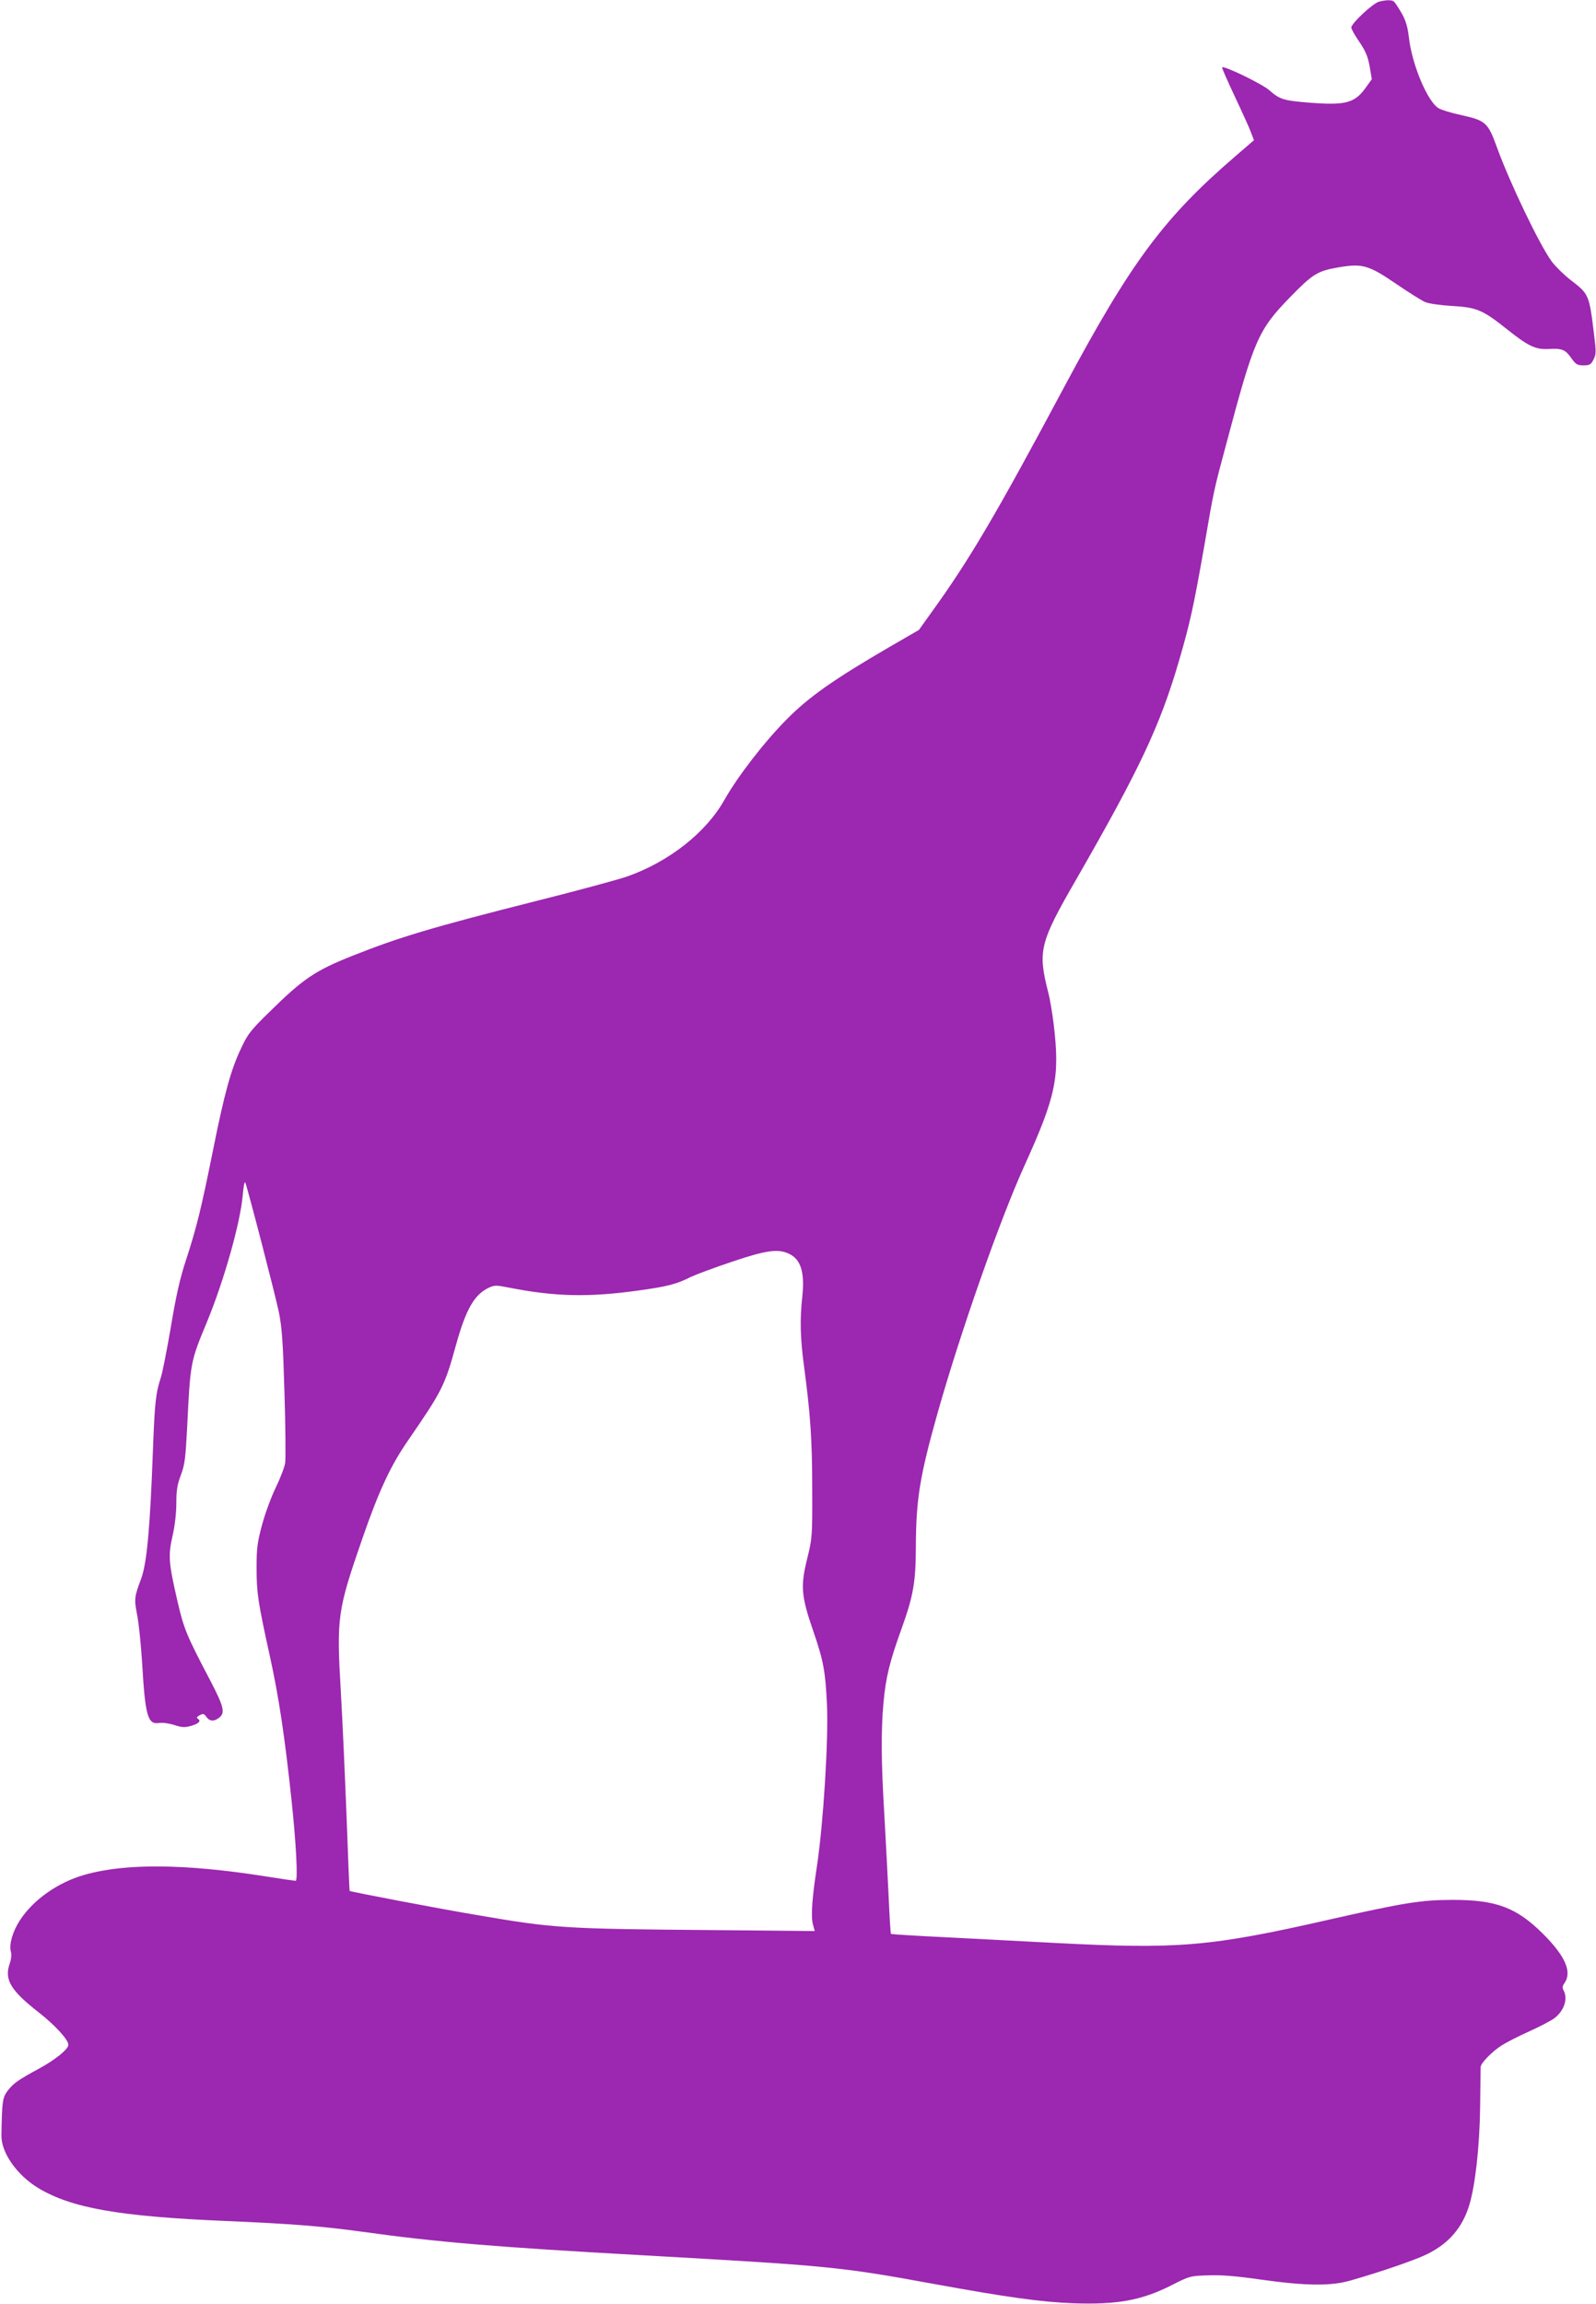 <?xml version="1.0" standalone="no"?>
<!DOCTYPE svg PUBLIC "-//W3C//DTD SVG 20010904//EN"
 "http://www.w3.org/TR/2001/REC-SVG-20010904/DTD/svg10.dtd">
<svg version="1.0" xmlns="http://www.w3.org/2000/svg"
 width="887pt" height="1280pt" viewBox="0 0 887 1280"
 preserveAspectRatio="xMidYMid meet">
<g transform="translate(0,1280) scale(0.1,-0.1)"
fill="#9c27b0" stroke="none">
<path d="M7665 12791 c-34 -8 -155 -121 -155 -144 0 -8 20 -44 45 -80 35 -52
47 -81 57 -136 l12 -71 -30 -42 c-63 -90 -112 -104 -310 -89 -151 12 -171 18
-230 70 -40 35 -251 137 -262 127 -2 -3 30 -76 71 -163 41 -87 82 -177 90
-200 l16 -42 -102 -88 c-399 -343 -582 -590 -953 -1284 -375 -702 -525 -958
-737 -1251 l-70 -98 -166 -96 c-304 -177 -444 -275 -566 -398 -124 -124 -275
-319 -350 -452 -102 -181 -309 -343 -540 -424 -49 -17 -277 -79 -505 -136
-581 -147 -761 -201 -1020 -304 -209 -83 -275 -128 -459 -309 -106 -103 -124
-126 -159 -201 -58 -120 -95 -255 -158 -570 -66 -327 -90 -425 -149 -607 -34
-102 -56 -199 -85 -373 -22 -129 -47 -255 -55 -280 -30 -92 -35 -141 -45 -405
-16 -439 -34 -632 -66 -718 -38 -100 -39 -112 -21 -204 9 -48 21 -167 27 -264
17 -293 31 -342 94 -332 20 3 55 -2 84 -11 41 -14 58 -15 91 -6 44 12 61 28
41 40 -9 6 -7 11 10 20 19 10 24 9 37 -9 18 -26 44 -27 73 -3 32 26 23 62 -50
202 -135 257 -148 289 -185 449 -48 209 -51 247 -26 358 13 56 21 128 21 182
0 70 5 102 25 155 22 58 26 92 35 264 18 367 18 365 111 589 94 228 185 550
198 702 4 47 10 79 14 71 14 -34 167 -625 187 -721 17 -85 23 -168 31 -449 6
-190 7 -364 4 -387 -3 -23 -26 -83 -51 -135 -25 -51 -60 -145 -77 -208 -27
-100 -31 -132 -31 -240 0 -142 7 -188 75 -497 48 -220 81 -435 119 -793 25
-232 37 -450 23 -450 -5 0 -81 11 -169 25 -443 70 -778 73 -1002 9 -150 -42
-289 -140 -363 -256 -39 -60 -59 -132 -49 -170 5 -16 3 -42 -6 -68 -31 -89 5
-149 160 -270 92 -72 166 -153 166 -181 0 -24 -70 -81 -157 -129 -127 -69
-147 -84 -181 -127 -28 -38 -31 -58 -34 -248 -2 -94 85 -219 203 -291 185
-112 450 -159 1044 -184 374 -16 533 -29 760 -60 409 -57 739 -85 1548 -130
1049 -59 1104 -64 1634 -161 395 -72 588 -99 763 -106 247 -9 382 15 549 99
102 52 106 53 205 56 72 3 158 -4 296 -24 251 -35 386 -36 495 -5 174 50 363
115 429 148 120 60 194 147 232 272 33 109 57 324 60 541 1 118 3 220 3 227 2
21 64 85 116 118 28 18 97 53 155 79 58 26 120 59 138 72 55 42 77 108 52 155
-8 14 -7 25 5 41 43 62 4 150 -119 273 -148 147 -260 189 -501 189 -176 0
-270 -15 -690 -110 -659 -150 -836 -165 -1525 -129 -157 8 -424 22 -595 31
-170 8 -311 17 -313 19 -3 2 -8 93 -13 202 -5 109 -16 314 -24 457 -18 301
-19 467 -5 625 13 141 34 228 101 413 65 181 78 256 79 448 1 270 21 394 121
750 127 448 343 1065 481 1370 178 393 199 494 164 790 -8 63 -21 142 -30 175
-59 232 -49 275 156 630 352 613 464 849 571 1215 62 214 79 292 138 625 57
331 53 313 126 585 153 575 175 626 355 811 125 128 151 144 270 164 131 22
165 12 323 -96 66 -45 136 -89 155 -97 21 -9 82 -18 150 -22 137 -8 169 -21
305 -129 119 -95 159 -114 233 -110 74 4 91 -3 125 -51 25 -35 33 -40 67 -40
34 0 42 4 56 32 15 29 15 43 4 133 -28 230 -28 230 -132 310 -36 28 -83 74
-104 102 -67 91 -233 437 -304 633 -51 140 -62 150 -201 181 -52 11 -107 28
-123 37 -62 36 -149 243 -166 395 -7 59 -17 93 -41 135 -18 31 -37 60 -43 64
-13 9 -40 9 -81 -1z m-3280 -6957 c66 -31 88 -103 74 -237 -14 -127 -12 -229
10 -392 35 -264 45 -404 45 -680 1 -264 0 -272 -28 -385 -38 -154 -33 -208 33
-400 58 -168 68 -225 77 -410 9 -194 -20 -662 -56 -900 -27 -177 -34 -279 -22
-322 l10 -37 -536 5 c-867 7 -910 10 -1342 84 -198 33 -702 129 -707 134 -1 1
-9 188 -17 416 -9 228 -23 541 -32 695 -24 410 -19 446 121 850 91 263 157
404 255 545 187 272 202 300 265 530 55 196 101 277 181 315 32 15 41 15 112
1 259 -51 446 -55 729 -15 151 21 206 35 284 75 25 12 127 50 225 83 193 65
258 74 319 45z"/>
</g>
</svg>
